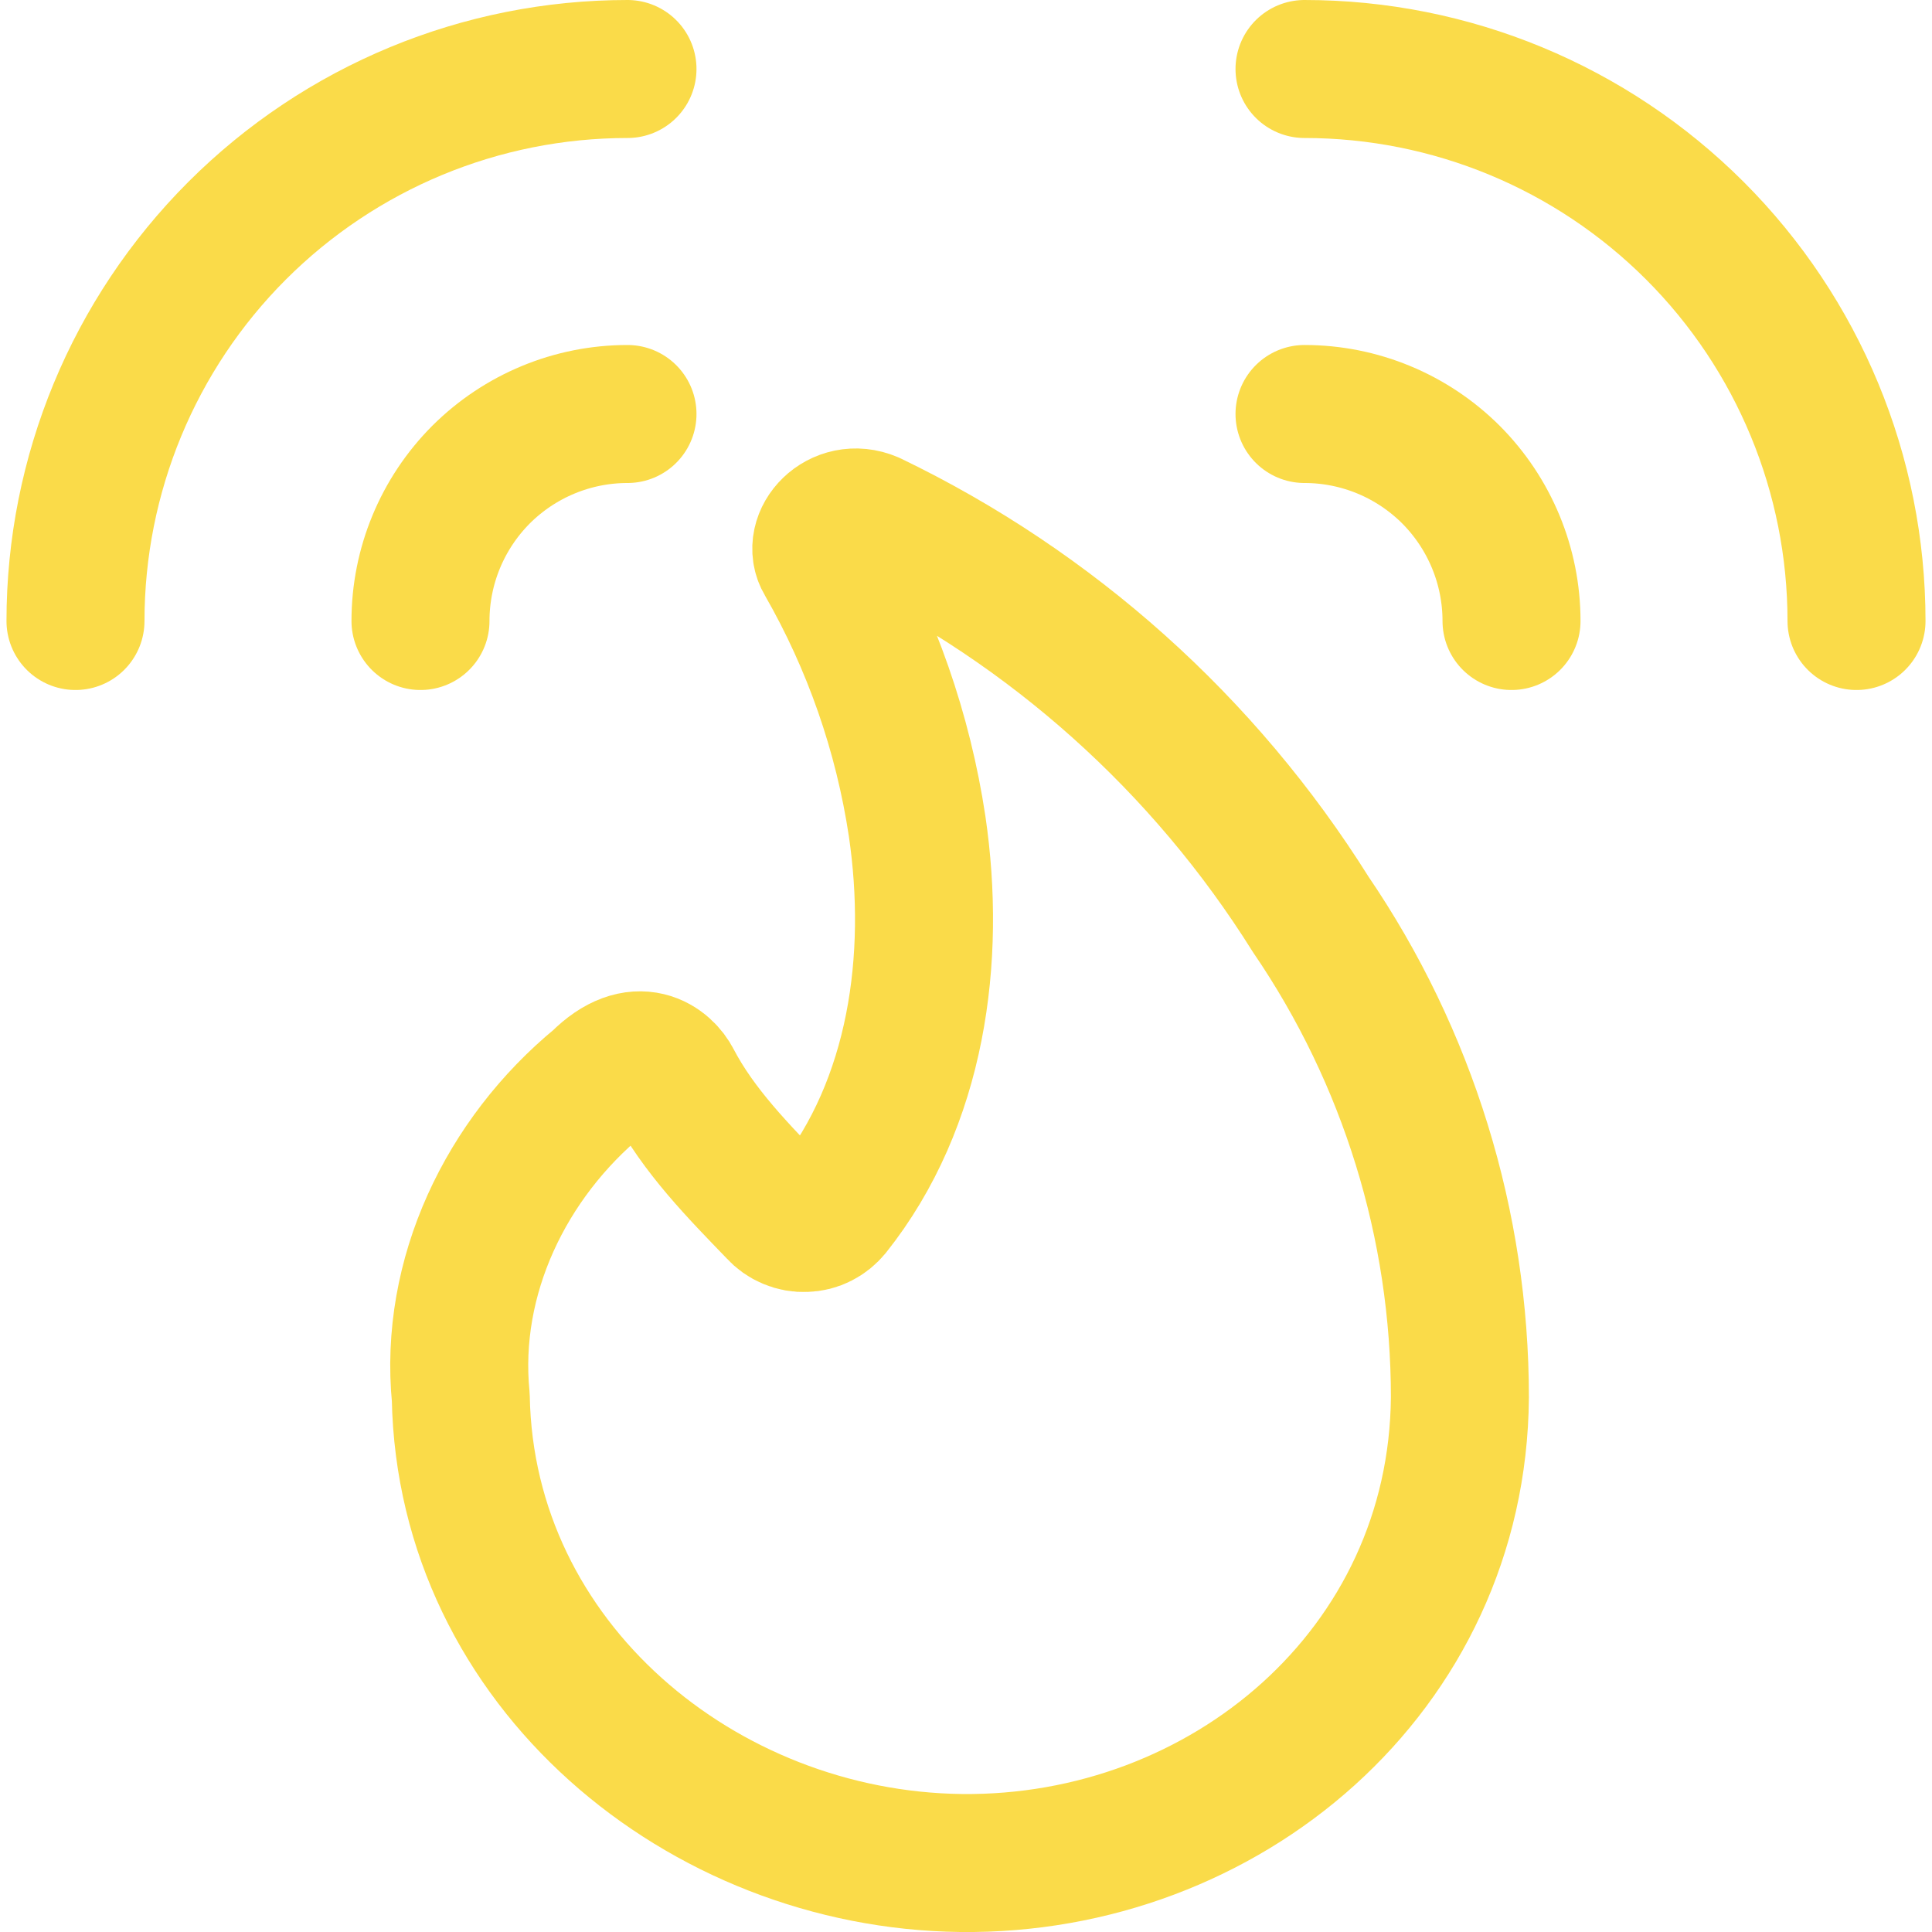 <svg width="14" height="14" viewBox="0 0 14 14" fill="none" xmlns="http://www.w3.org/2000/svg">
<g clip-path="url(#clip0_342_1191)">
<path d="M6.311 3.773C6.084 3.676 5.879 3.903 5.976 4.065C6.317 4.659 6.544 5.311 6.646 5.988C6.786 6.944 6.646 7.991 6.03 8.765C6.006 8.794 5.977 8.818 5.943 8.835C5.91 8.852 5.873 8.861 5.835 8.862C5.797 8.864 5.758 8.857 5.723 8.842C5.687 8.827 5.656 8.805 5.63 8.776C5.351 8.487 5.062 8.195 4.874 7.836C4.82 7.728 4.625 7.555 4.344 7.836C3.666 8.394 3.253 9.252 3.339 10.126C3.375 12.063 5.086 13.477 6.962 13.5C8.876 13.523 10.563 12.106 10.579 10.126C10.579 8.877 10.202 7.658 9.498 6.626C8.726 5.393 7.621 4.404 6.311 3.773Z" stroke="#FADB49" stroke-linecap="round" stroke-linejoin="round"/>
<path d="M9.453 0.5C10.514 0.5 11.531 0.921 12.282 1.672C13.032 2.422 13.453 3.439 13.453 4.5" stroke="#FADB49" stroke-linecap="round" stroke-linejoin="round"/>
<path d="M9.453 3C9.851 3 10.232 3.158 10.514 3.439C10.795 3.721 10.953 4.102 10.953 4.5" stroke="#FADB49" stroke-linecap="round" stroke-linejoin="round"/>
<path d="M4.547 0.5C3.486 0.5 2.469 0.921 1.718 1.672C0.968 2.422 0.547 3.439 0.547 4.5" stroke="#FADB49" stroke-linecap="round" stroke-linejoin="round"/>
<path d="M4.547 3C4.149 3 3.768 3.158 3.486 3.439C3.205 3.721 3.047 4.102 3.047 4.5" stroke="#FADB49" stroke-linecap="round" stroke-linejoin="round"/>
</g>
<defs>
<clipPath id="clip0_342_1191">
<rect width="14" height="14" fill="white"/>
</clipPath>
</defs>
</svg>
